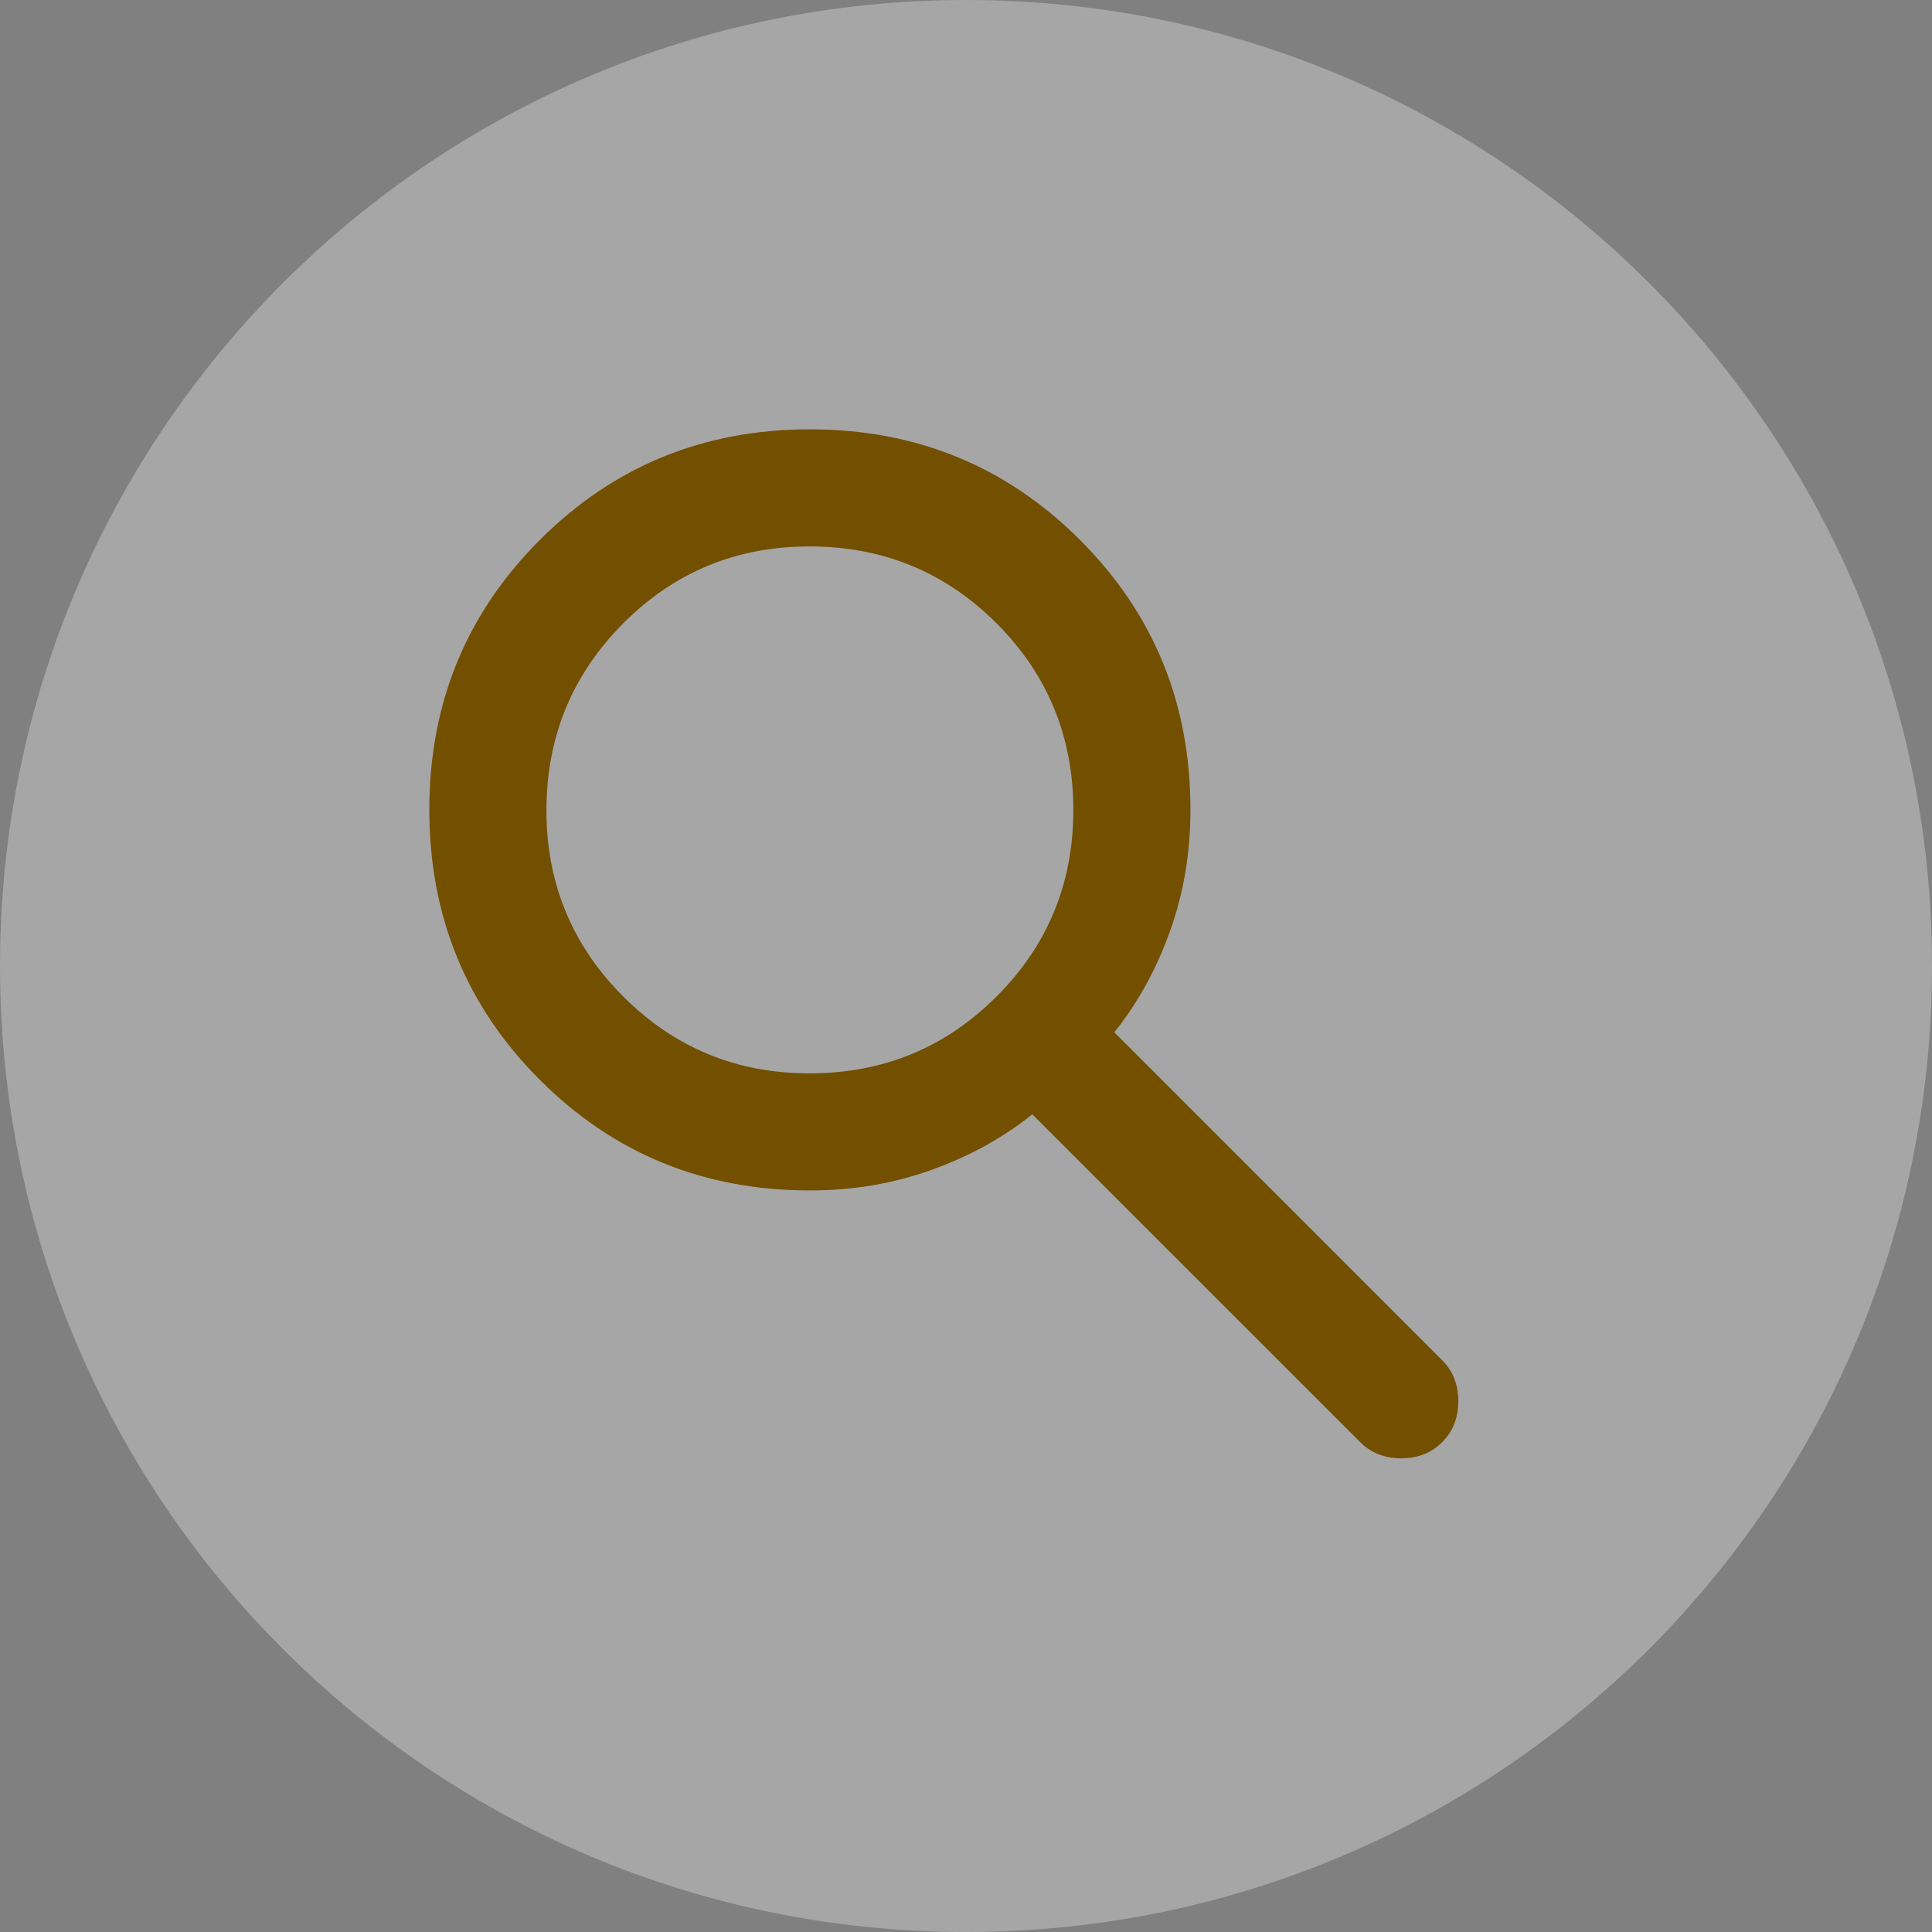 <svg xmlns="http://www.w3.org/2000/svg" width="36" height="36" viewBox="0 0 36 36" fill="none"><rect x="0" y="0" width="36" height="36" fill="#808080" stroke="none"/><path d="M0 18C0 8.059 8.059 0 18 0C27.941 0 36 8.059 36 18C36 27.941 27.941 36 18 36C8.059 36 0 27.941 0 18Z" fill="white" fill-opacity="0.3"></path><path d="M15.091 22.182C13.109 22.182 11.432 21.495 10.06 20.122C8.687 18.749 8.001 17.072 8 15.091C7.999 13.11 8.686 11.433 10.06 10.06C11.434 8.687 13.111 8 15.091 8C17.071 8 18.749 8.687 20.123 10.06C21.498 11.433 22.184 13.11 22.182 15.091C22.182 15.891 22.055 16.645 21.8 17.355C21.546 18.064 21.2 18.691 20.764 19.236L26.873 25.346C27.073 25.546 27.173 25.8 27.173 26.109C27.173 26.418 27.073 26.673 26.873 26.873C26.673 27.073 26.418 27.173 26.109 27.173C25.8 27.173 25.546 27.073 25.346 26.873L19.236 20.764C18.691 21.2 18.064 21.546 17.355 21.8C16.645 22.055 15.891 22.182 15.091 22.182ZM15.091 20C16.454 20 17.614 19.523 18.569 18.569C19.524 17.614 20.001 16.455 20 15.091C19.999 13.726 19.522 12.568 18.569 11.614C17.615 10.661 16.456 10.183 15.091 10.182C13.726 10.18 12.567 10.658 11.614 11.614C10.662 12.57 10.184 13.729 10.182 15.091C10.18 16.452 10.657 17.612 11.614 18.569C12.571 19.526 13.73 20.003 15.091 20Z" fill="#734F00"></path></svg>